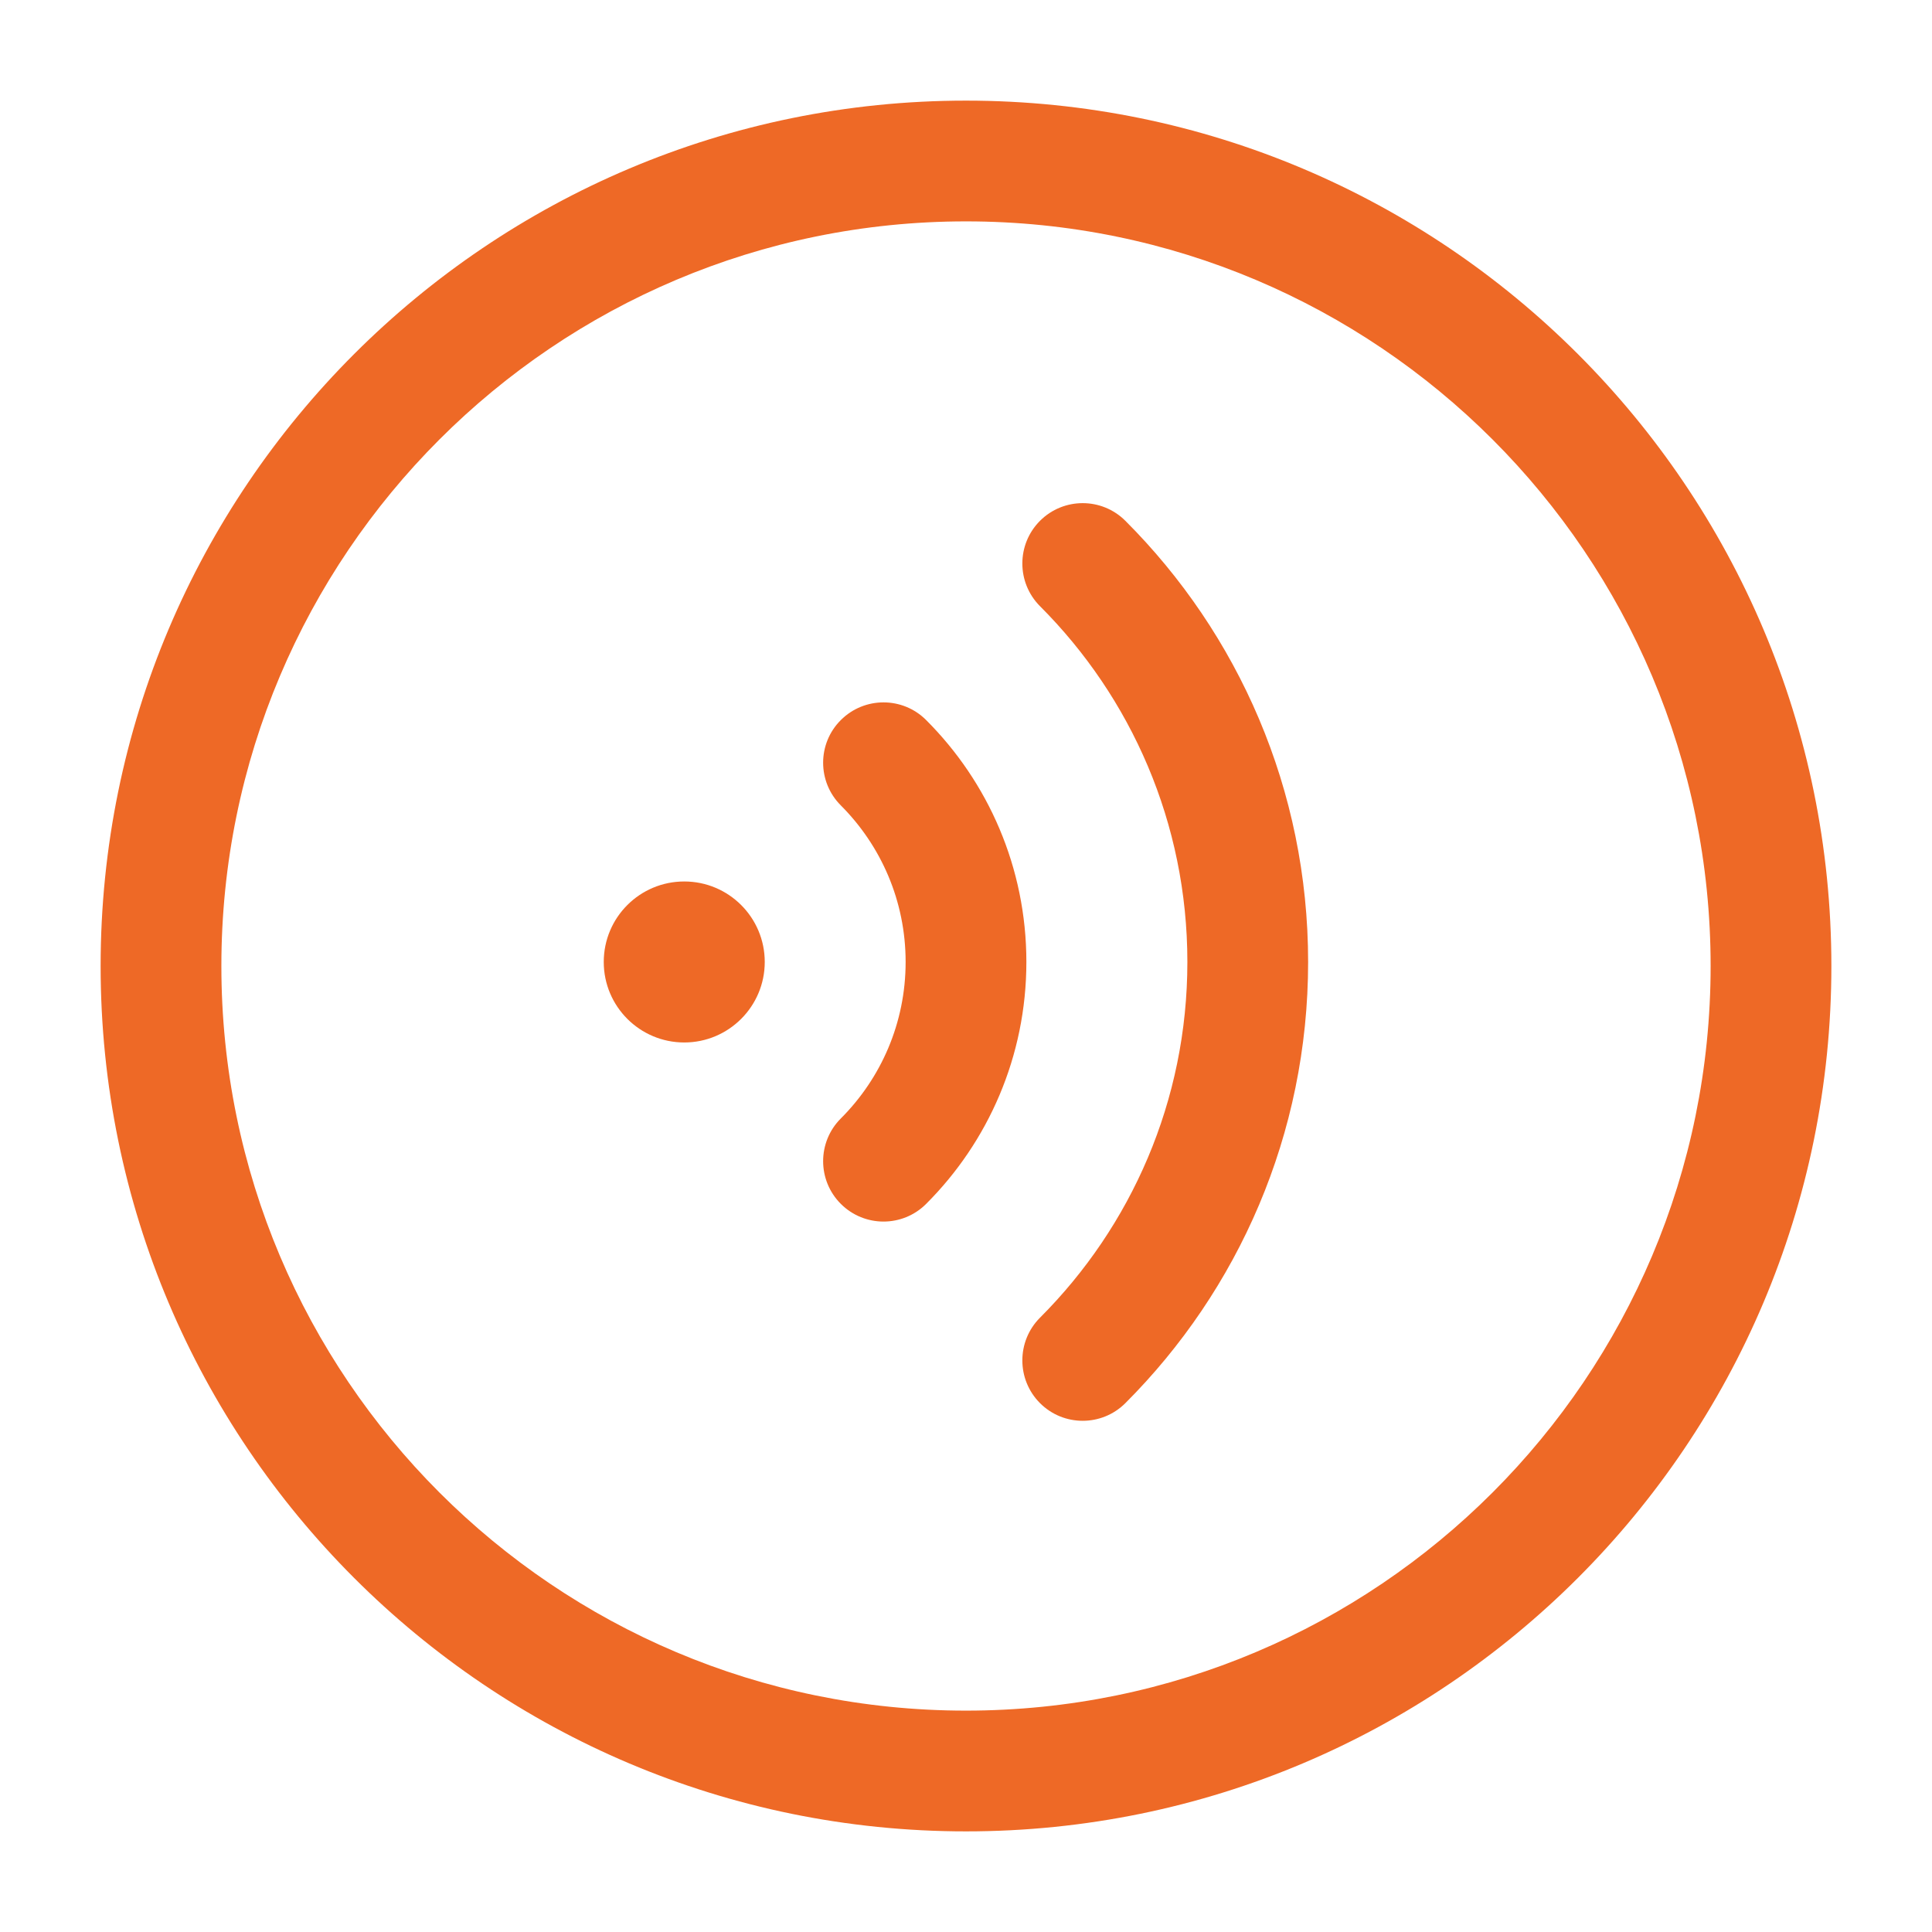 <?xml version="1.0" encoding="UTF-8"?> <svg xmlns="http://www.w3.org/2000/svg" width="24" height="24" viewBox="0 0 24 24" fill="none"><path fill-rule="evenodd" clip-rule="evenodd" d="M12 2.75C6.891 2.75 2.75 6.891 2.75 12C2.75 17.109 6.891 21.25 12 21.25C17.109 21.25 21.25 17.109 21.25 12C21.25 6.891 17.109 2.75 12 2.75ZM1.25 12C1.25 6.063 6.063 1.25 12 1.25C17.937 1.25 22.75 6.063 22.75 12C22.75 17.937 17.937 22.75 12 22.75C6.063 22.75 1.25 17.937 1.25 12Z" fill="#EE6926"></path><path d="M8.5 12.95C9.052 12.95 9.5 12.502 9.5 11.95C9.5 11.397 9.052 10.95 8.5 10.95C7.948 10.95 7.5 11.397 7.5 11.95C7.5 12.502 7.948 12.95 8.5 12.95Z" fill="#EE6926"></path><path fill-rule="evenodd" clip-rule="evenodd" d="M10.445 8.945C10.738 8.652 11.213 8.652 11.505 8.945C12.274 9.713 12.75 10.776 12.75 11.95C12.75 13.123 12.274 14.187 11.505 14.955C11.213 15.248 10.738 15.248 10.445 14.955C10.152 14.662 10.152 14.187 10.445 13.894C10.943 13.396 11.25 12.709 11.25 11.95C11.25 11.19 10.943 10.504 10.445 10.005C10.152 9.712 10.152 9.237 10.445 8.945Z" fill="#EE6926"></path><path fill-rule="evenodd" clip-rule="evenodd" d="M12.919 6.47C13.212 6.177 13.687 6.177 13.98 6.47C15.382 7.871 16.25 9.81 16.25 11.95C16.25 14.09 15.382 16.028 13.98 17.43C13.687 17.723 13.212 17.723 12.919 17.43C12.627 17.137 12.627 16.662 12.919 16.369C14.051 15.237 14.75 13.676 14.75 11.95C14.75 10.224 14.051 8.662 12.919 7.53C12.627 7.237 12.627 6.763 12.919 6.47Z" fill="#EE6926"></path></svg> 